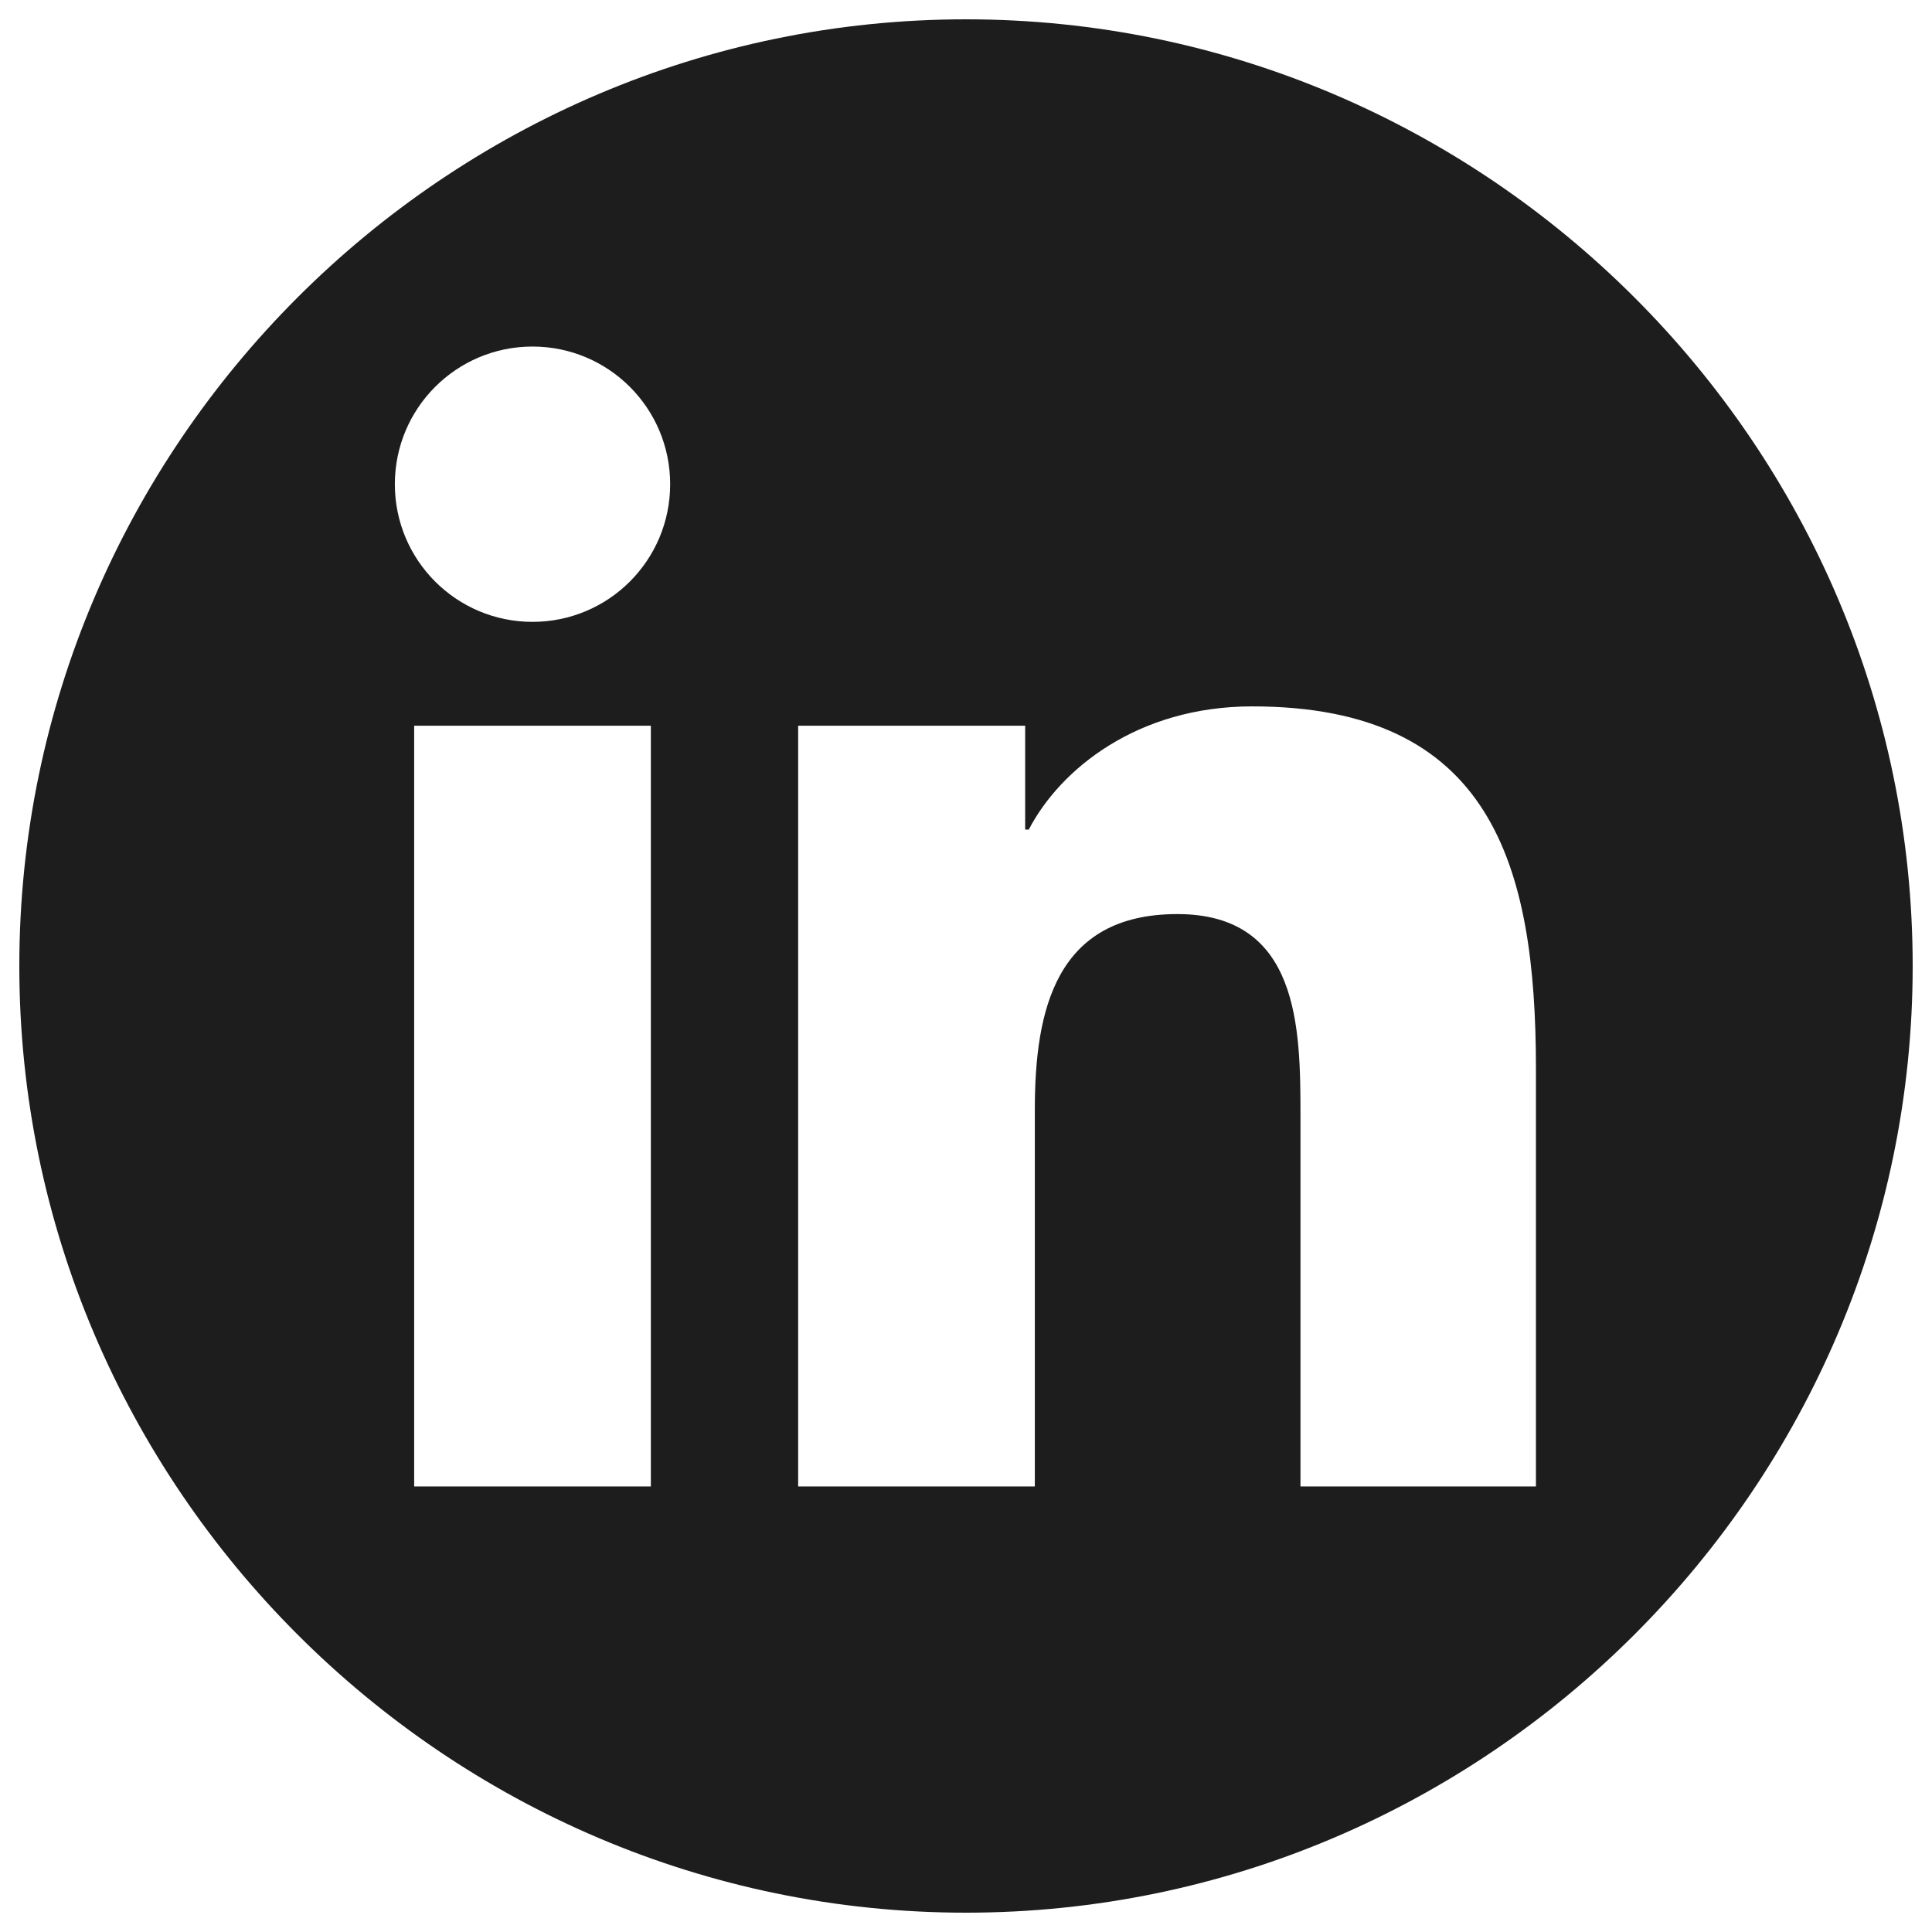 <?xml version="1.0" encoding="UTF-8"?>
<svg id="Linkedin--Streamline-Font-Awesome" xmlns="http://www.w3.org/2000/svg" viewBox="0 0 16 16">
  <defs>
    <style>
      .cls-1 {
        fill: #1d1d1d;
      }
    </style>
  </defs>
  <path class="cls-1" d="M8,.16C3.69.16.16,3.69.16,8s3.53,7.84,7.84,7.84,7.84-3.53,7.84-7.84S12.31.16,8,.16ZM5.39,12.31h-1.96v-6.3h1.96v6.3ZM4.41,5.15c-.63,0-1.14-.51-1.14-1.14s.51-1.14,1.14-1.14,1.14.51,1.14,1.14-.51,1.14-1.14,1.14ZM12.73,12.31h-1.96v-3.07c0-.73-.01-1.67-1.02-1.67s-1.18.8-1.18,1.62v3.12h-1.96v-6.3h1.88v.86h.03c.26-.5.9-1.02,1.85-1.02,1.98,0,2.35,1.31,2.35,3v3.46Z"/>
</svg>